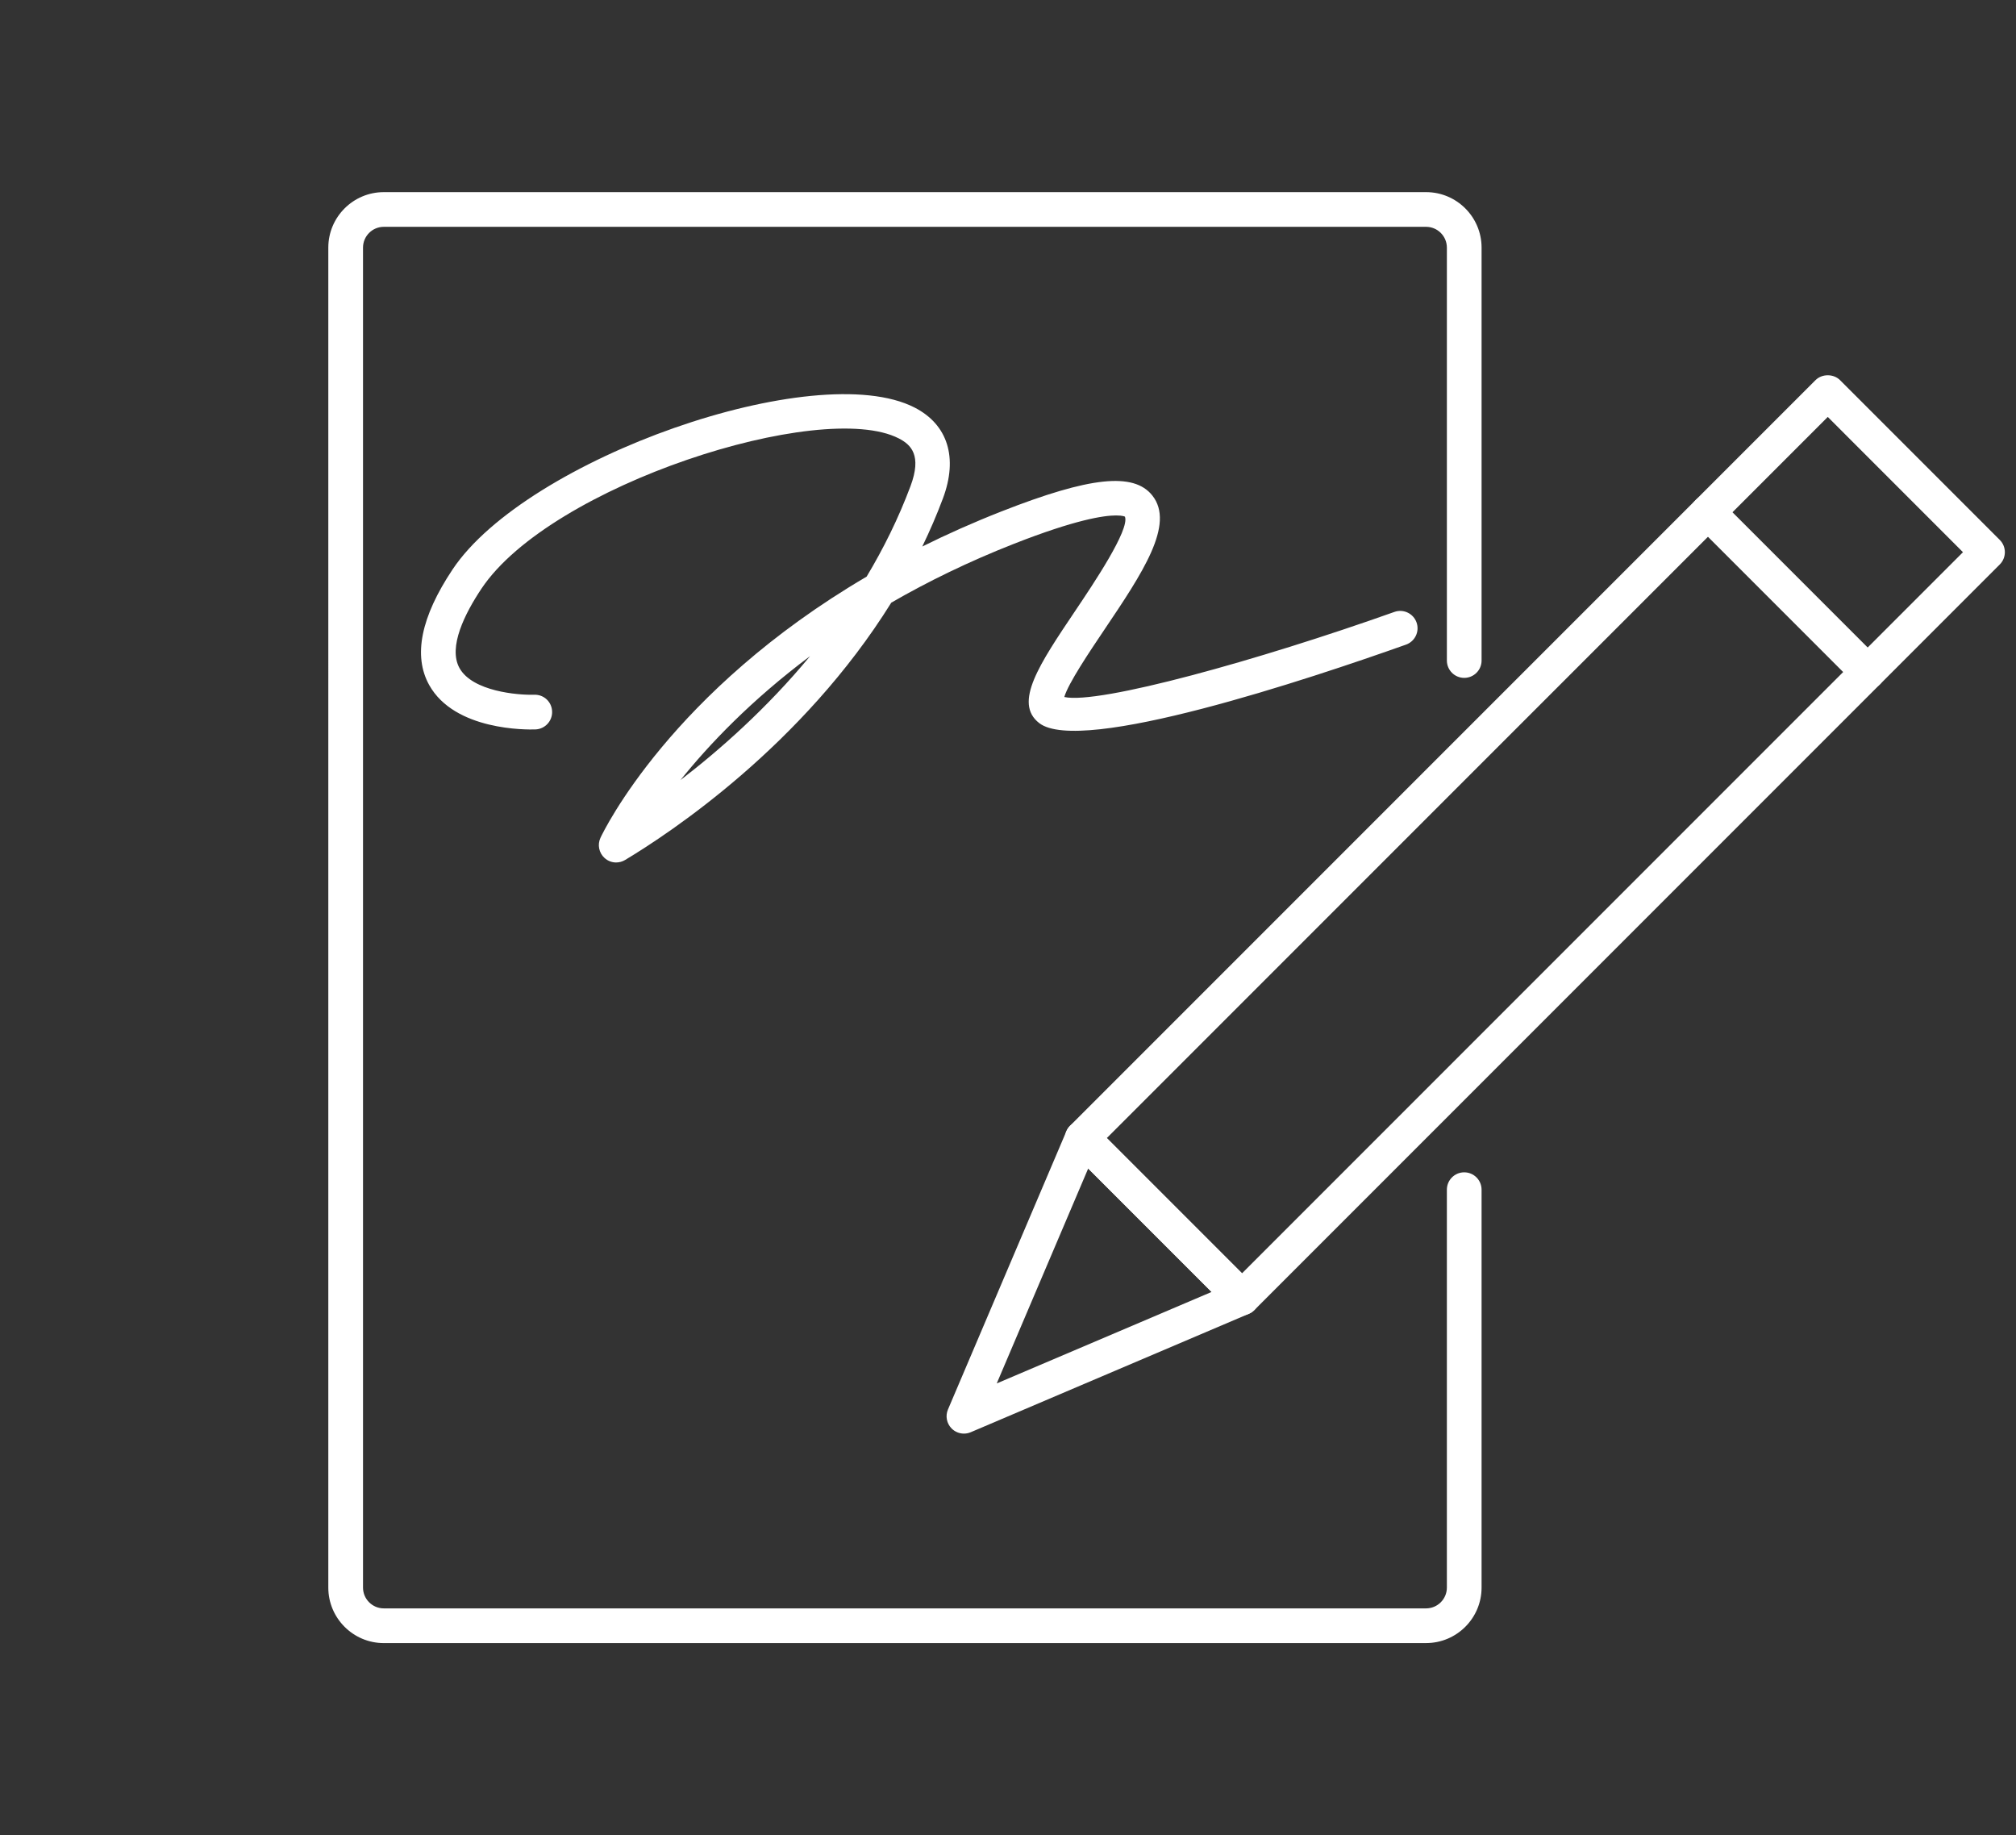 <?xml version="1.0" encoding="UTF-8"?>
<svg id="_レイヤー_1" xmlns="http://www.w3.org/2000/svg" width="89" height="81" version="1.1" viewBox="0 0 89 81">
  <rect x="0" y="0" width="89" height="81" fill="#333333" stroke="none"/>
  <!-- Generator: Adobe Illustrator 29.6.0, SVG Export Plug-In . SVG Version: 2.1.1 Build 207)  -->
  <defs>
    <style>
      .st0 {
        fill: none;
      }

      .st1 {
        fill: #fff;
      }
    </style>
  </defs>
  <rect class="st0" width="89" height="81"/>
  <g>
    <path class="st1" d="M62.957,72.52H16.944c-1.351,0-2.45-1.099-2.45-2.449V10.929c0-1.351,1.099-2.449,2.45-2.449h46.013c1.351,0,2.45,1.099,2.45,2.449v18.224c0,.423-.343.766-.766.766s-.766-.343-.766-.766V10.929c0-.506-.412-.918-.918-.918H16.944c-.506,0-.918.412-.918.918v59.141c0,.506.412.918.918.918h46.013c.506,0,.918-.412.918-.918v-17.562c0-.423.343-.766.766-.766s.766.343.766.766v17.562c0,1.351-1.099,2.449-2.45,2.449Z"/>
    <g>
      <path class="st1" d="M54.831,58.048c-.203,0-.398-.081-.541-.224l-7.052-7.053c-.299-.299-.299-.784,0-1.083l32.911-32.91c.287-.287.796-.287,1.083,0l7.052,7.052c.299.299.299.784,0,1.083l-32.911,32.911c-.144.144-.338.224-.541.224ZM48.862,50.23l5.969,5.97,31.828-31.828-5.969-5.97s-31.828,31.828-31.828,31.828Z"/>
      <path class="st1" d="M82.452,30.427c-.196,0-.392-.075-.541-.224l-7.052-7.052c-.299-.299-.299-.784,0-1.083s.784-.299,1.083,0l7.052,7.052c.299.299.299.784,0,1.083-.149.149-.345.224-.541.224Z"/>
      <path class="st1" d="M42.554,63.274c-.199,0-.395-.078-.541-.224-.221-.221-.286-.554-.163-.841l5.226-12.278c.1-.234.309-.403.559-.452.25-.049.507.03.687.21l7.052,7.052c.18.18.259.437.21.687-.048.25-.218.459-.452.559l-12.277,5.226c-.097.041-.198.061-.3.061ZM48.04,51.574l-4.037,9.485,9.485-4.037s-5.448-5.448-5.448-5.448Z"/>
    </g>
  </g>
  <path class="st1" d="M27.203,38.067c-.185,0-.369-.067-.513-.198-.25-.226-.323-.589-.18-.894.146-.31,3.124-6.468,11.748-11.524.742-1.236,1.404-2.568,1.937-3.992.511-1.364.025-1.832-.518-2.11-3.414-1.748-15.371,2.057-18.424,6.635-.725,1.087-1.481,2.578-.968,3.502.572,1.03,2.576,1.2,3.3,1.177.431-.012.776.319.789.741.014.422-.317.776-.739.79-.366.013-3.562.061-4.688-1.96-.715-1.284-.368-3,1.031-5.099,3.268-4.902,16.039-9.379,20.395-7.149,1.47.752,1.927,2.214,1.255,4.01-.274.732-.58,1.44-.912,2.125,1.09-.542,2.254-1.062,3.498-1.55,3.9-1.53,5.829-1.735,6.653-.707,1.02,1.271-.436,3.437-2.123,5.943-.642.955-1.58,2.348-1.759,2.956,1.516.338,8.578-1.624,14.573-3.755.398-.142.836.066.978.465.142.398-.067.836-.465.978-4.26,1.514-14.364,4.884-16.195,3.462-1.143-.888.007-2.596,1.598-4.961.78-1.16,2.405-3.574,2.189-4.147.003 0-.074-.055-.394-.055-.547,0-1.793.187-4.495,1.247-2.019.792-3.821,1.676-5.427,2.602-3.918,6.299-9.762,10.165-11.752,11.358-.122.073-.258.109-.394.109ZM35.763,28.959c-2.609,1.95-4.468,3.909-5.721,5.47,1.733-1.33,3.81-3.162,5.721-5.47Z"/>
</svg>